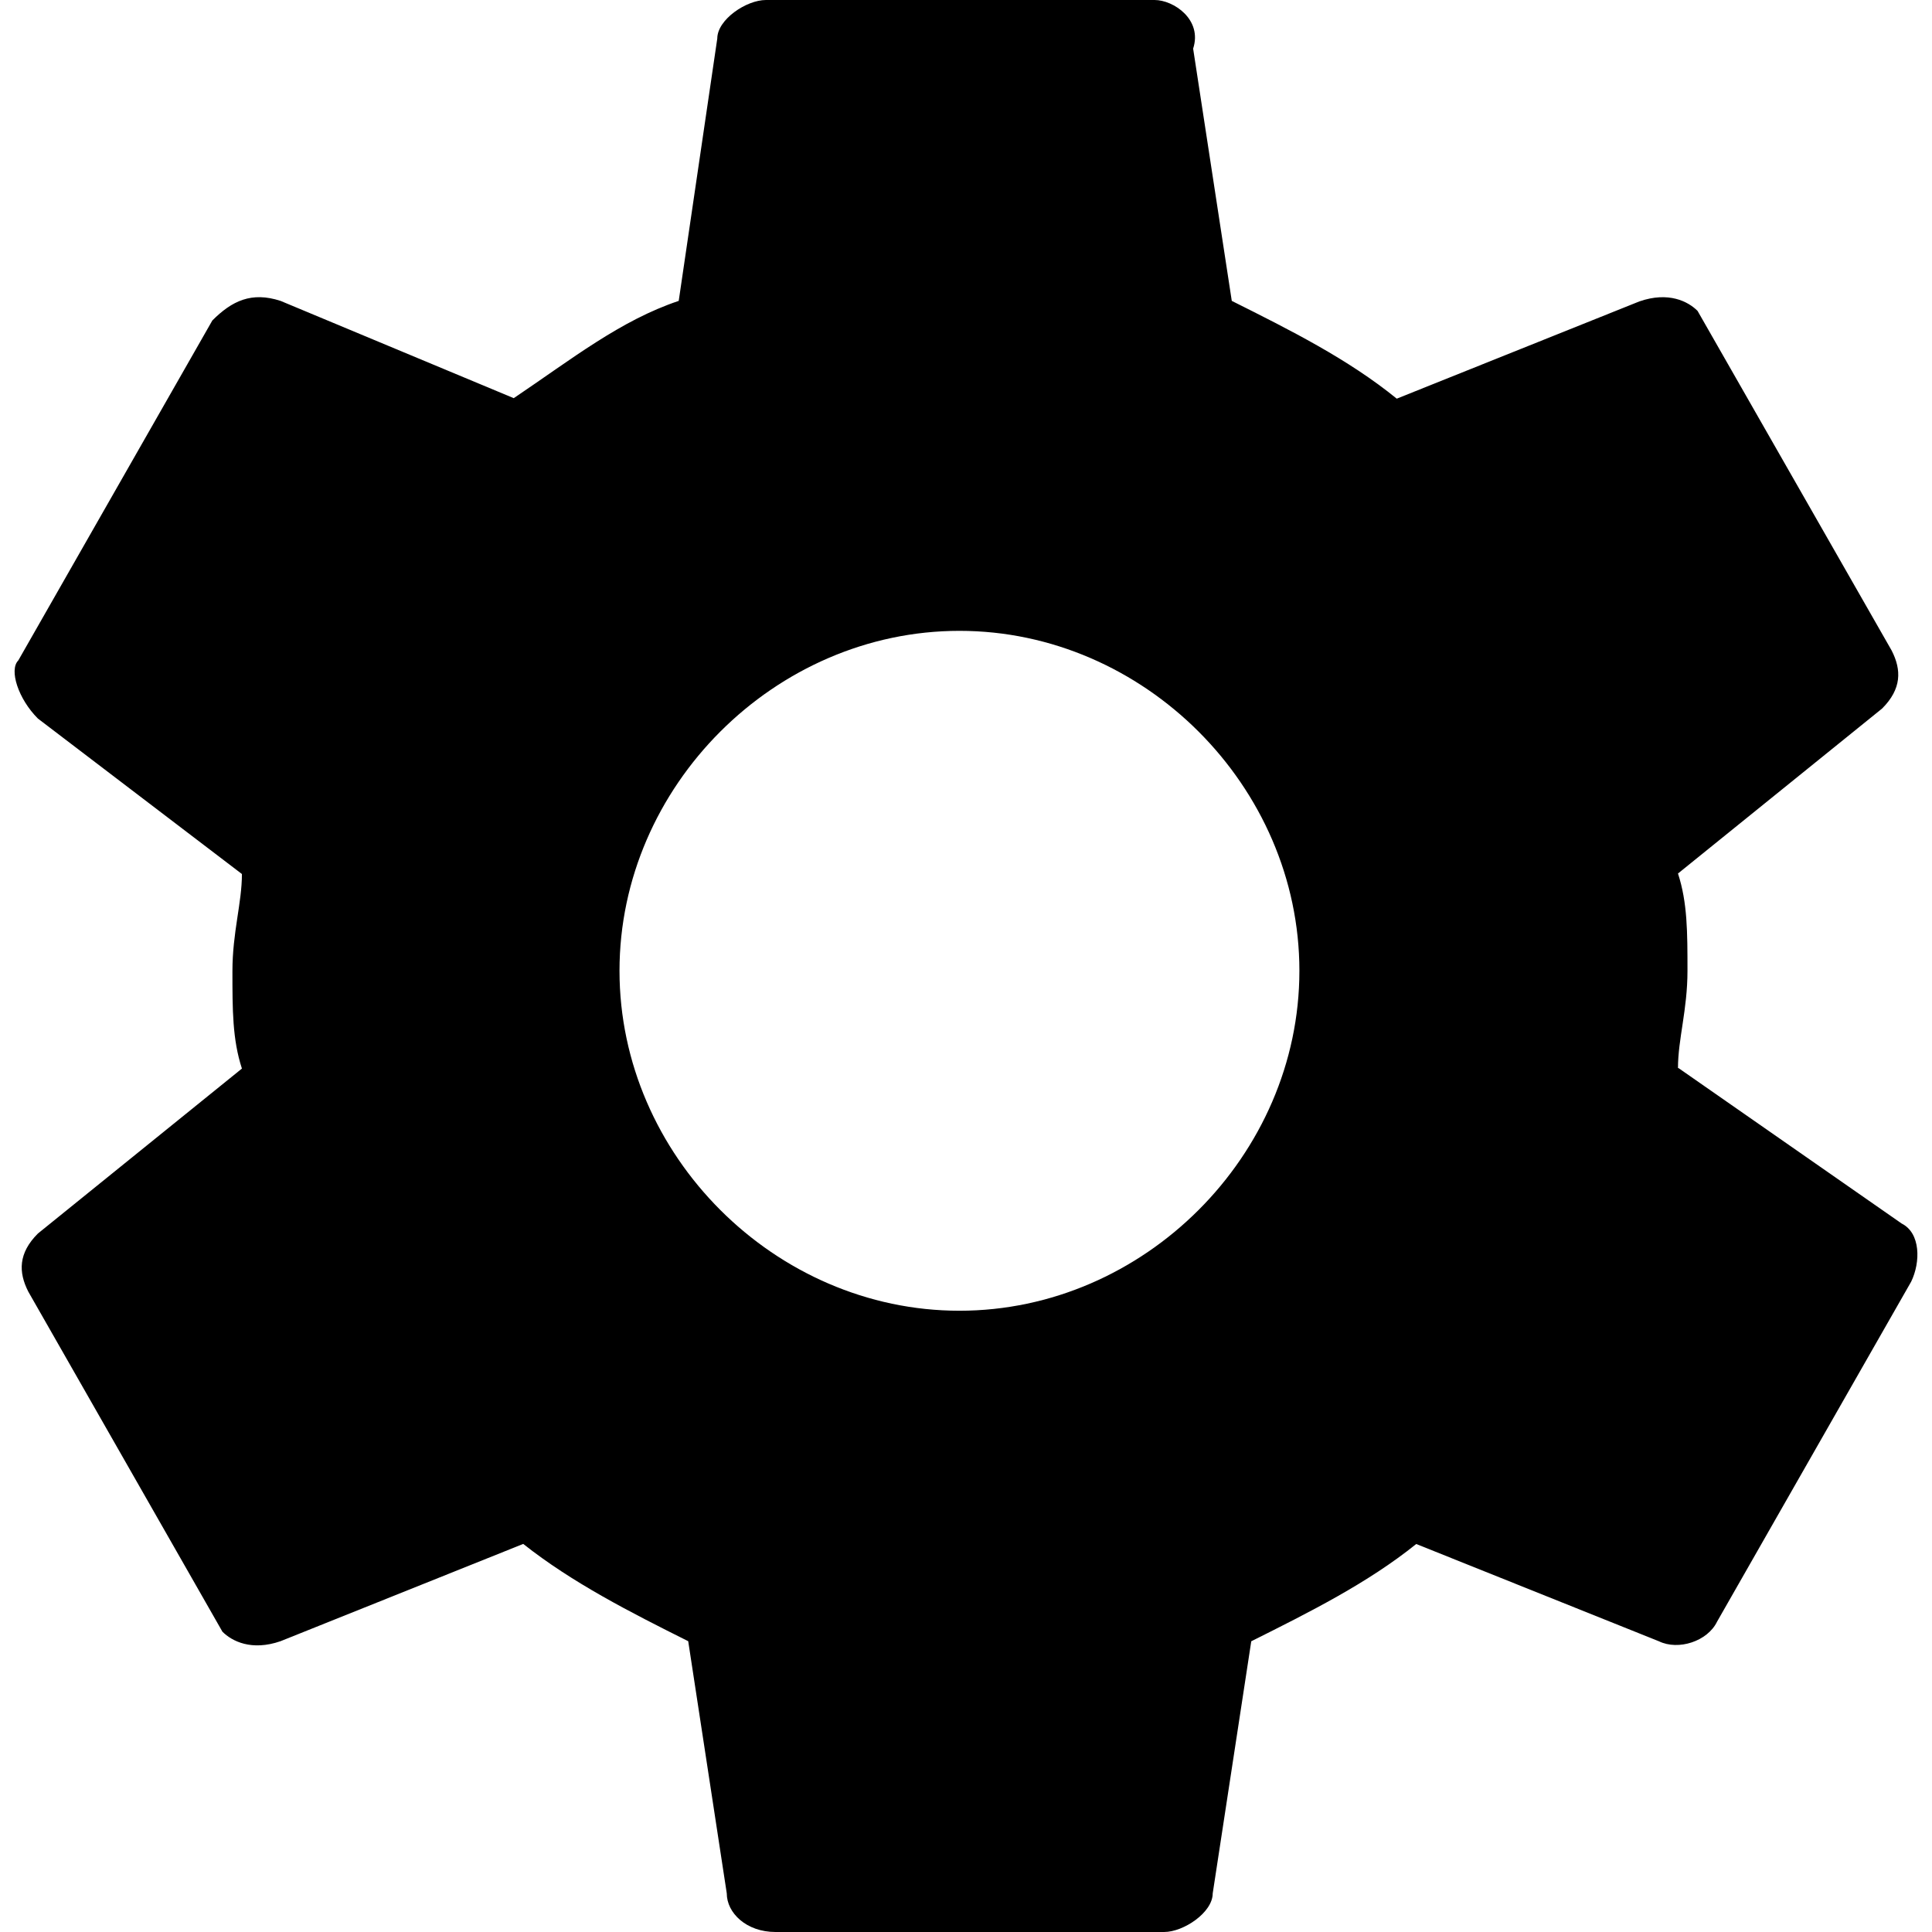 <?xml version="1.0" encoding="UTF-8" standalone="no"?>
<svg
   xmlns:dc="http://purl.org/dc/elements/1.1/"
   xmlns:cc="http://creativecommons.org/ns#"
   xmlns:rdf="http://www.w3.org/1999/02/22-rdf-syntax-ns#"
   xmlns:svg="http://www.w3.org/2000/svg"
   xmlns="http://www.w3.org/2000/svg"
   id="svg4"
   height="23"
   width="23"
   version="1.1">
  <defs
     id="defs8" />
  <path
     d="m 19.976,12.715 c 0,-0.346 0.113,-0.692 0.113,-1.158 0,-0.459 0,-0.812 -0.113,-1.158 l 2.43,-1.964 c 0.233,-0.233 0.233,-0.459 0.113,-0.692 L 20.209,3.701 C 20.096,3.588 19.863,3.468 19.517,3.588 L 16.628,4.746 C 16.048,4.274 15.356,3.928 14.664,3.582 L 14.204,0.579 C 14.317,0.233 13.971,0 13.745,0 H 9.118 C 8.885,0 8.539,0.233 8.539,0.459 L 8.08,3.582 C 7.387,3.814 6.808,4.274 6.116,4.74 L 3.34,3.582 c -0.346,-0.113 -0.579,0 -0.812,0.233 L 0.218,7.862 c -0.113,0.113 0,0.459 0.233,0.692 L 2.88,10.405 c 0,0.346 -0.113,0.692 -0.113,1.158 0,0.459 0,0.812 0.113,1.158 L 0.451,14.685 C 0.218,14.918 0.218,15.144 0.337,15.377 L 2.648,19.425 c 0.113,0.113 0.346,0.233 0.692,0.113 l 2.889,-1.158 c 0.579,0.459 1.271,0.812 1.964,1.158 l 0.459,3.002 C 8.652,22.773 8.885,23 9.232,23 h 4.626 c 0.233,0 0.579,-0.233 0.579,-0.459 l 0.459,-3.002 c 0.692,-0.346 1.385,-0.692 1.964,-1.158 l 2.889,1.158 c 0.233,0.113 0.579,0 0.692,-0.233 L 22.752,15.258 c 0.113,-0.233 0.113,-0.579 -0.113,-0.692 L 19.982,12.715 v 0 z m -8.554,2.889 c -2.197,0 -4.047,-1.851 -4.047,-4.047 0,-2.197 1.851,-4.047 4.047,-4.047 2.197,0 4.047,1.851 4.047,4.047 0,2.197 -1.851,4.047 -4.047,4.047 z"
     style="fill:#000000;stroke-width:1"
     id="path2" />
</svg>
